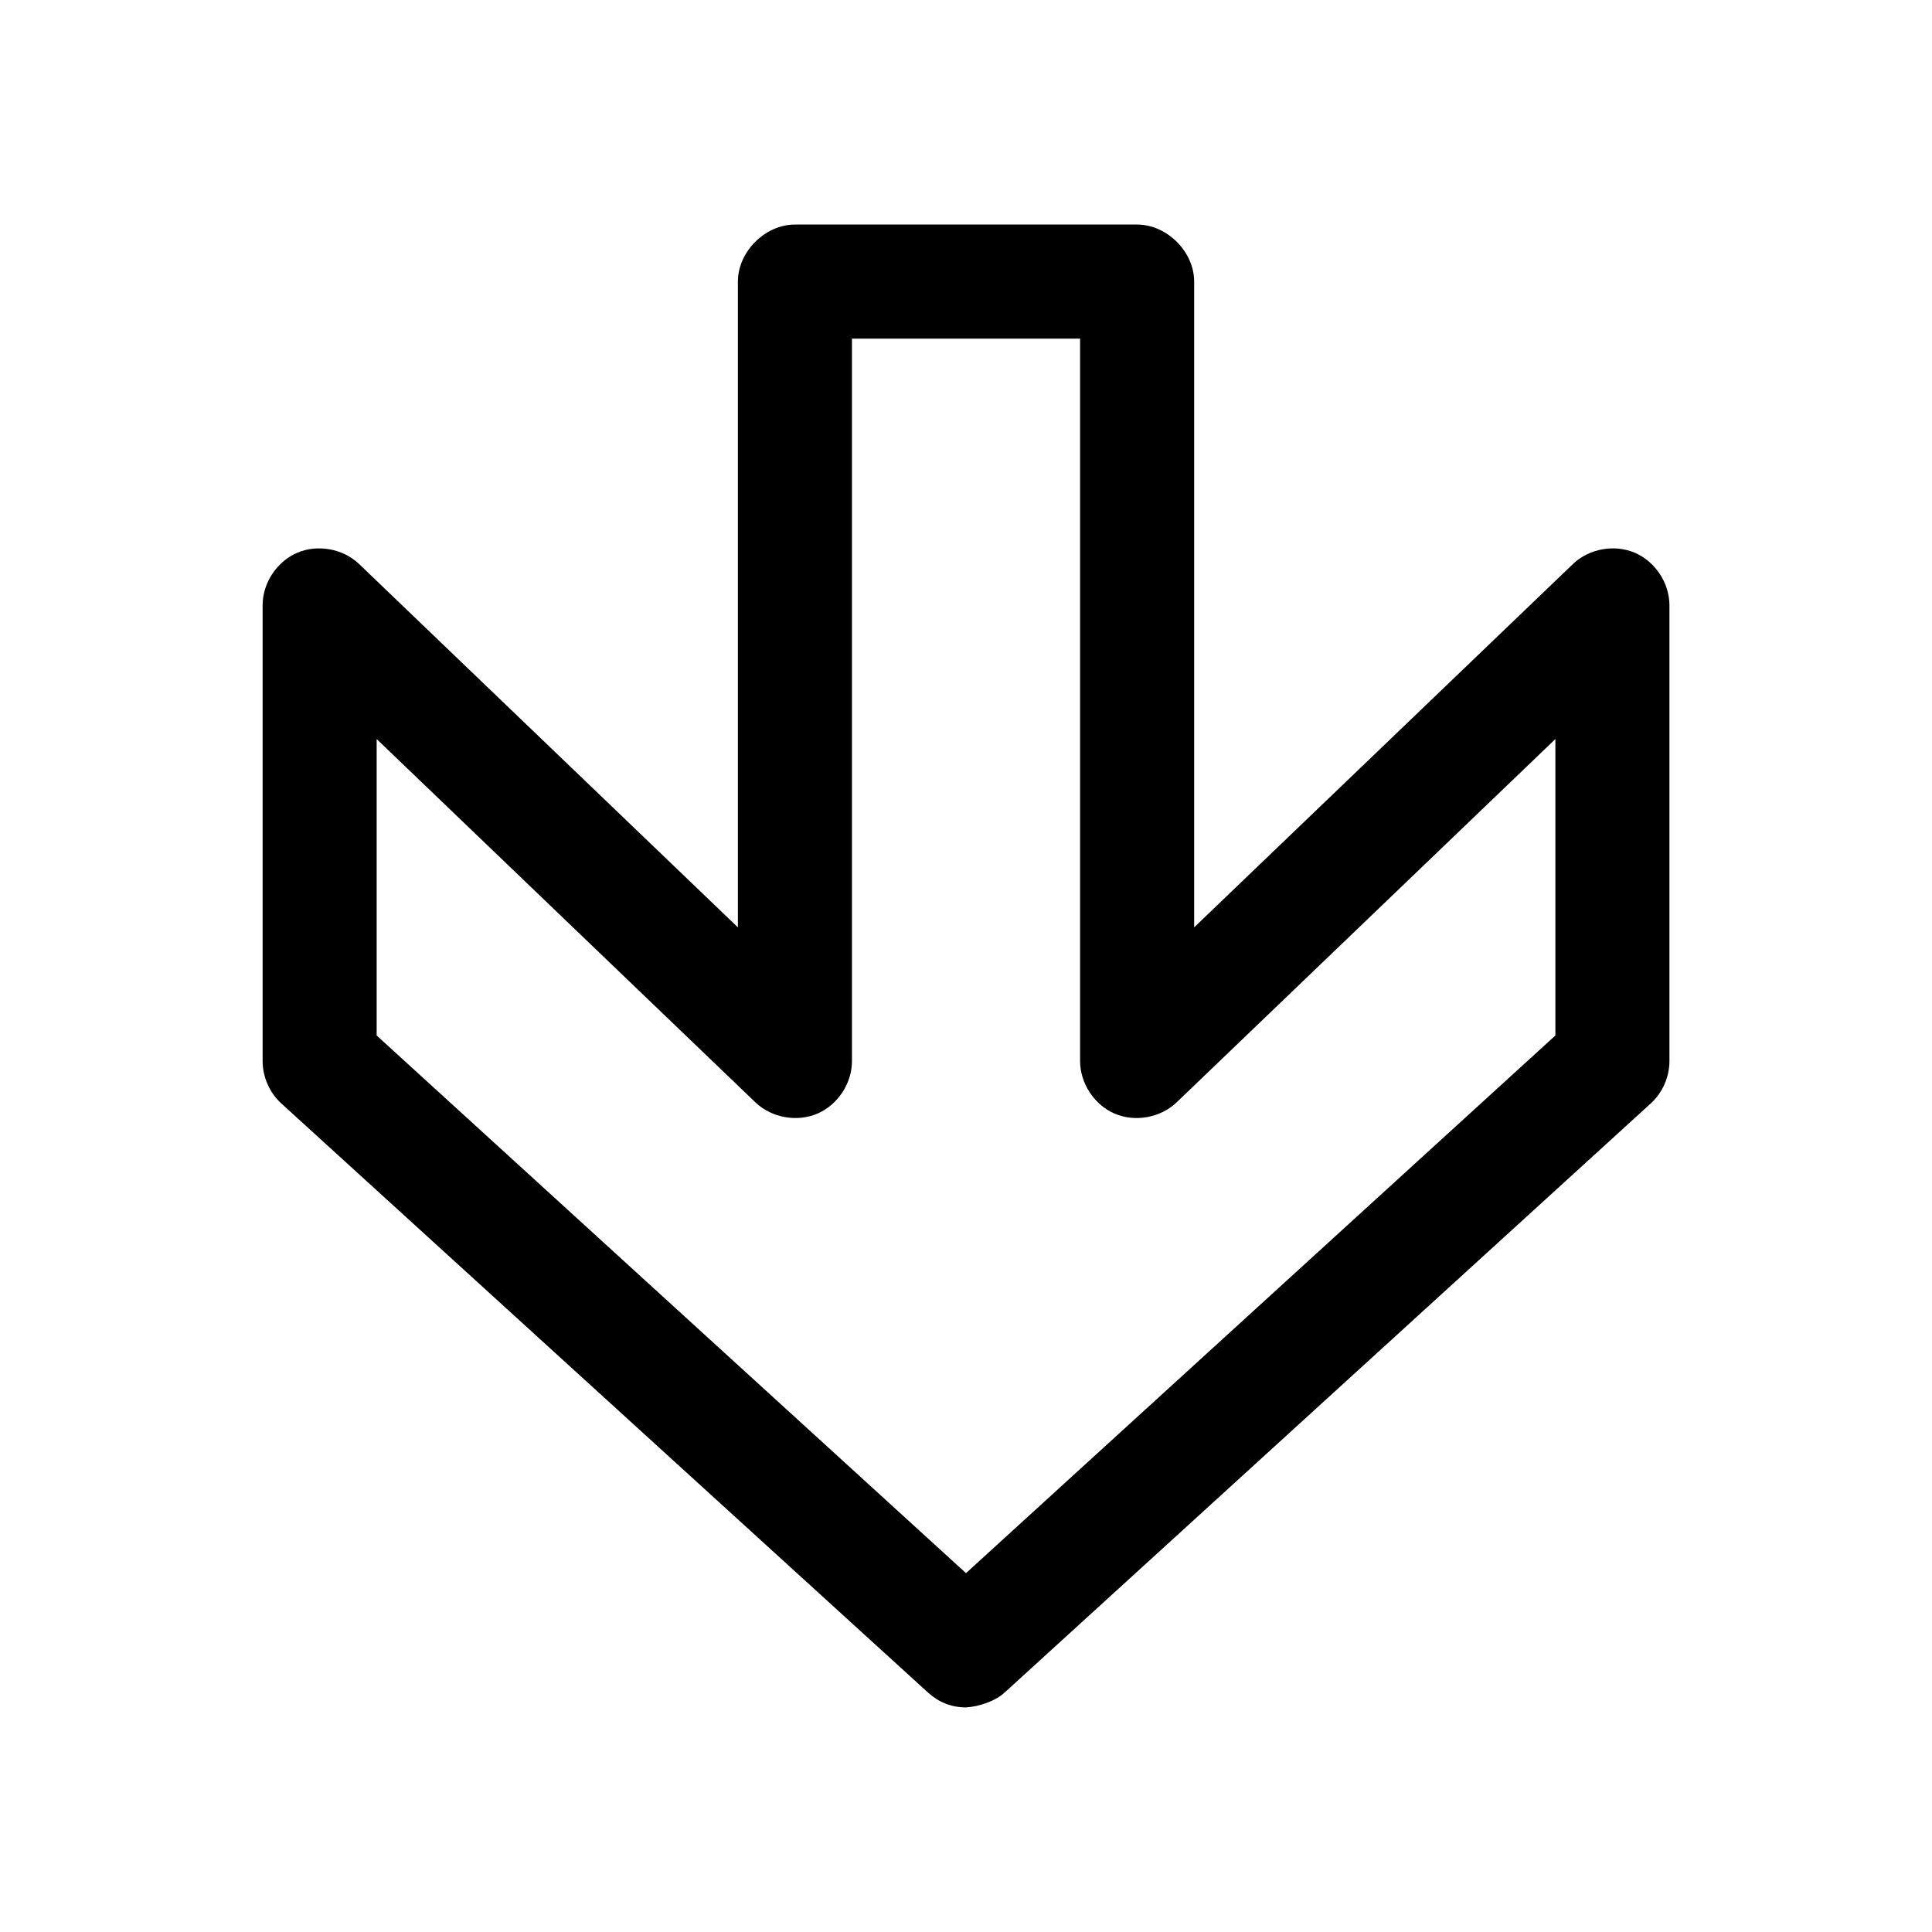 <?xml version="1.0" encoding="UTF-8"?>
<!-- The Best Svg Icon site in the world: iconSvg.co, Visit us! https://iconsvg.co -->
<svg fill="#000000" width="800px" height="800px" version="1.1" viewBox="144 144 512 512" xmlns="http://www.w3.org/2000/svg">
 <path d="m400 596.48c3.422-0.207 7.703-1.621 10.234-3.938l171.3-156.18c3.078-2.832 4.894-6.992 4.883-11.18v-120.91c-0.051-5.848-3.812-11.5-9.191-13.793s-12.066-1.09-16.312 2.93l-100.45 96.352v-171.14c0-7.914-7.199-15.113-15.113-15.113h-90.688c-7.914 0-15.113 7.199-15.113 15.113v171.14l-100.45-96.352c-4.246-4.019-10.934-5.219-16.312-2.93-5.379 2.293-9.148 7.945-9.191 13.793v120.91c0 4.184 1.801 8.344 4.883 11.18l171.45 156.18c2.781 2.504 6.059 3.938 10.078 3.938zm0-35.582-156.18-142.48v-78.562l100.45 96.355c4.266 4.035 10.992 5.227 16.387 2.894 5.391-2.328 9.137-8.043 9.121-13.918v-191.45h60.457v191.45c0 5.871 3.727 11.586 9.121 13.918 5.391 2.328 12.117 1.141 16.387-2.894l100.45-96.355v78.562z"/>
</svg>